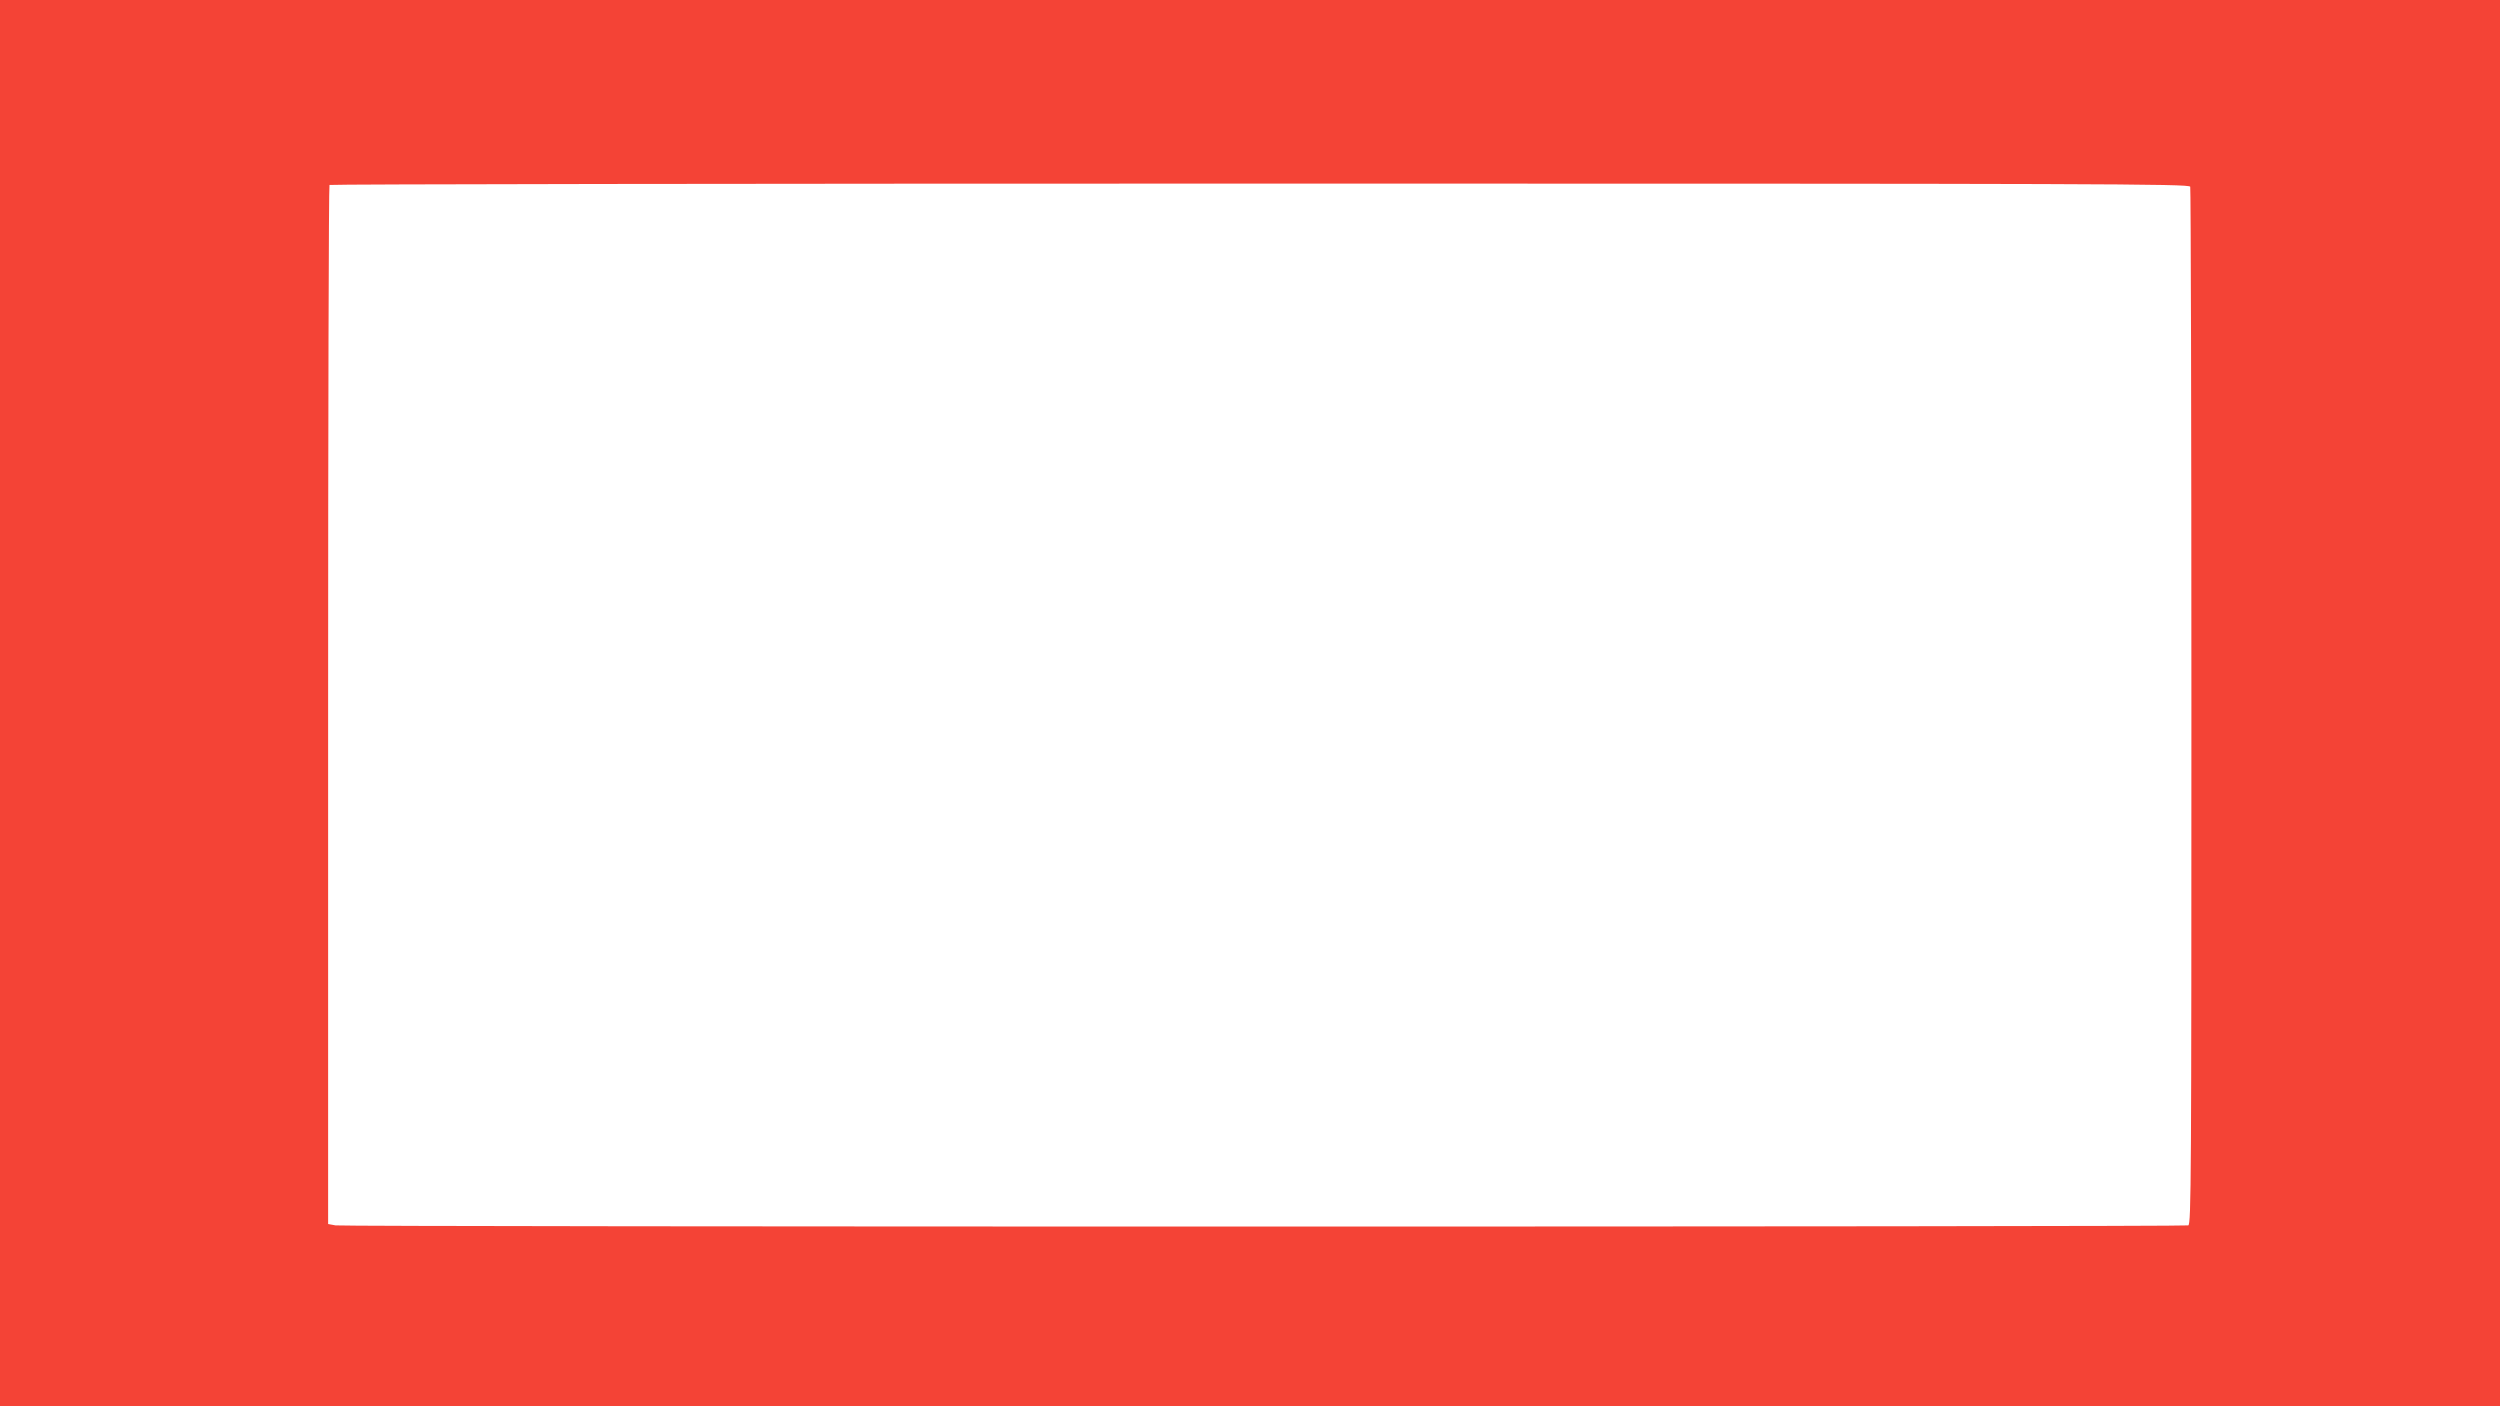 <?xml version="1.0" standalone="no"?>
<!DOCTYPE svg PUBLIC "-//W3C//DTD SVG 20010904//EN"
 "http://www.w3.org/TR/2001/REC-SVG-20010904/DTD/svg10.dtd">
<svg version="1.0" xmlns="http://www.w3.org/2000/svg"
 width="1280pt" height="720pt" viewBox="0 0 1280 720"
 preserveAspectRatio="xMidYMid meet">
<g transform="translate(0,720) scale(0.1,-0.1)"
fill="#f44336" stroke="none">
<path d="M0 3600 l0 -3600 6400 0 6400 0 0 3600 0 3600 -6400 0 -6400 0 0
-3600z m11214 2644 c3 -9 6 -1207 6 -2664 0 -2405 -1 -2648 -16 -2654 -21 -8
-9438 -8 -9486 0 l-38 7 0 2657 c0 1461 3 2660 7 2663 3 4 2147 7 4764 7 4328
0 4757 -1 4763 -16z"/>
</g>
</svg>
